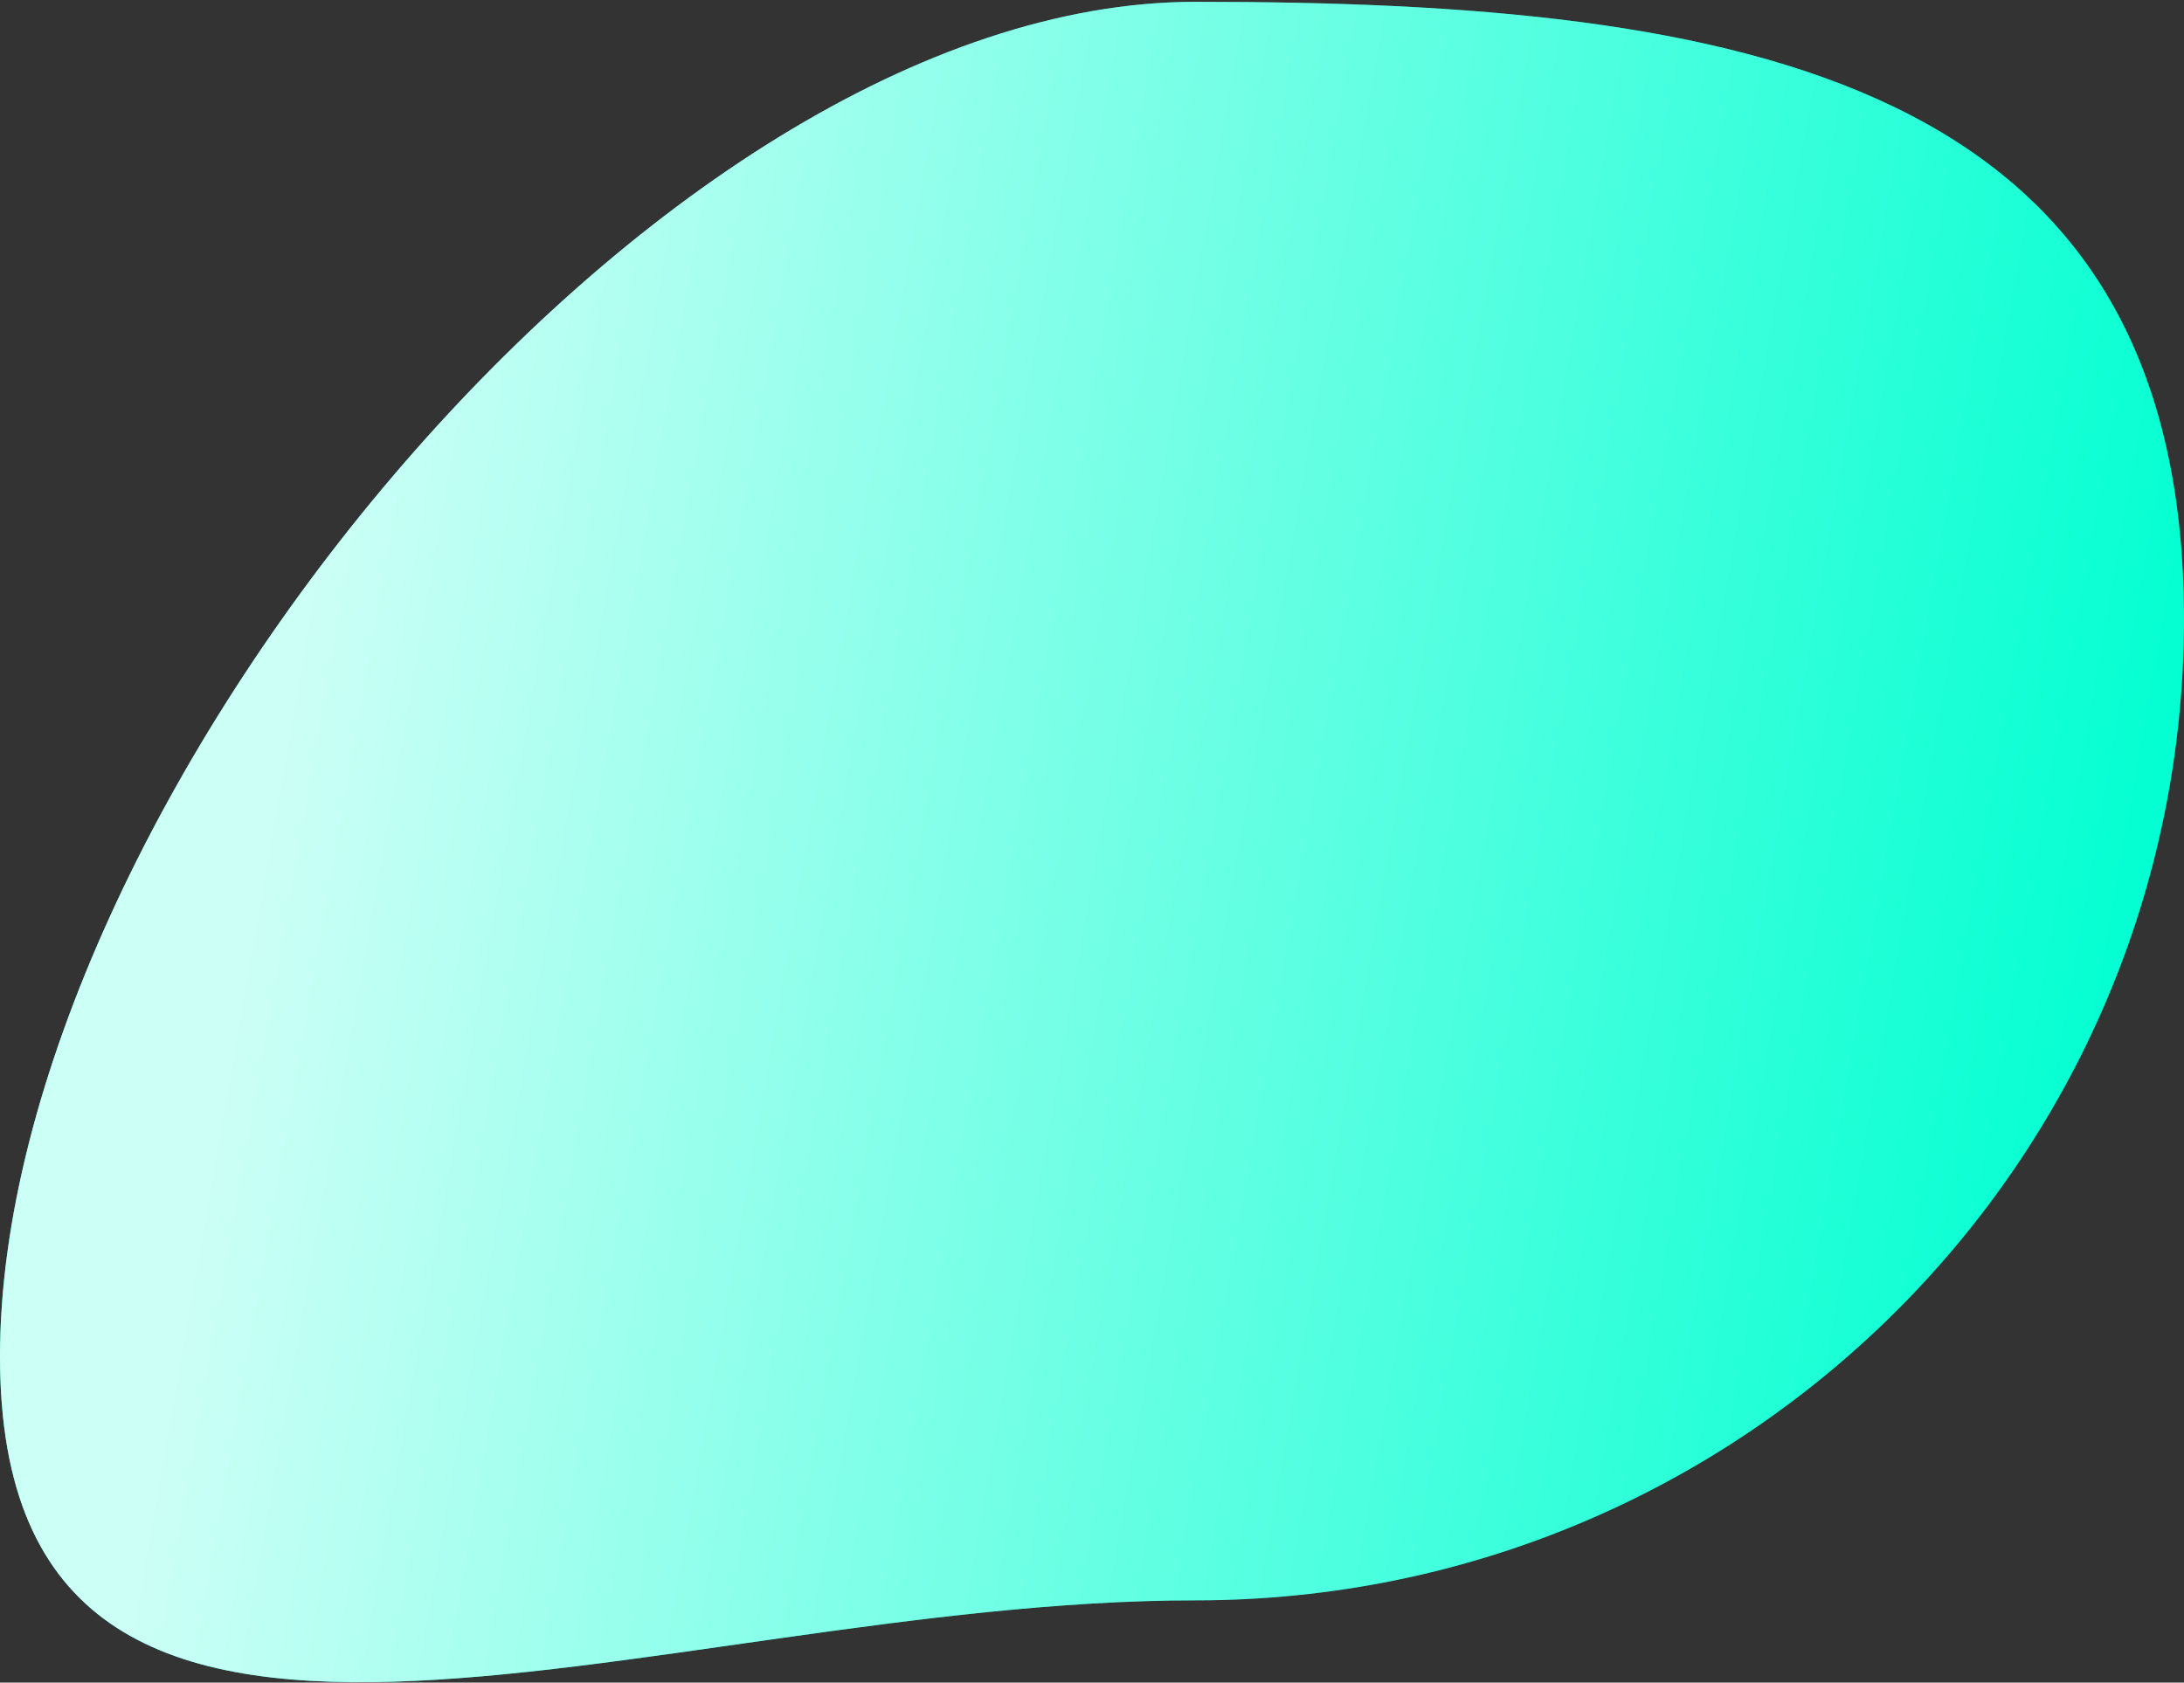 <?xml version="1.0" encoding="UTF-8"?> <svg xmlns="http://www.w3.org/2000/svg" width="606" height="467" viewBox="0 0 606 467" fill="none"><rect x="0" y="0" width="606" height="467" fill="#333333" stroke="none"/> <path d="M331.733 0.5C483.207 0.5 606 21.319 606 171.763C606 322.207 483.207 444.166 331.733 444.166C180.26 444.166 -2.62517e-06 526.944 3.95094e-06 376.5C1.05271e-05 226.056 180.26 0.5 331.733 0.5Z" fill="#00FFD1"></path> <path d="M331.733 0.5C483.207 0.5 606 21.319 606 171.763C606 322.207 483.207 444.166 331.733 444.166C180.26 444.166 -2.62517e-06 526.944 3.95094e-06 376.5C1.05271e-05 226.056 180.26 0.5 331.733 0.5Z" fill="url(#paint0_linear)" fill-opacity="0.8"></path> <defs> <linearGradient id="paint0_linear" x1="89.5" y1="144" x2="606" y2="234" gradientUnits="userSpaceOnUse"> <stop stop-color="white"></stop> <stop offset="1" stop-color="white" stop-opacity="0"></stop> </linearGradient> </defs> </svg> 